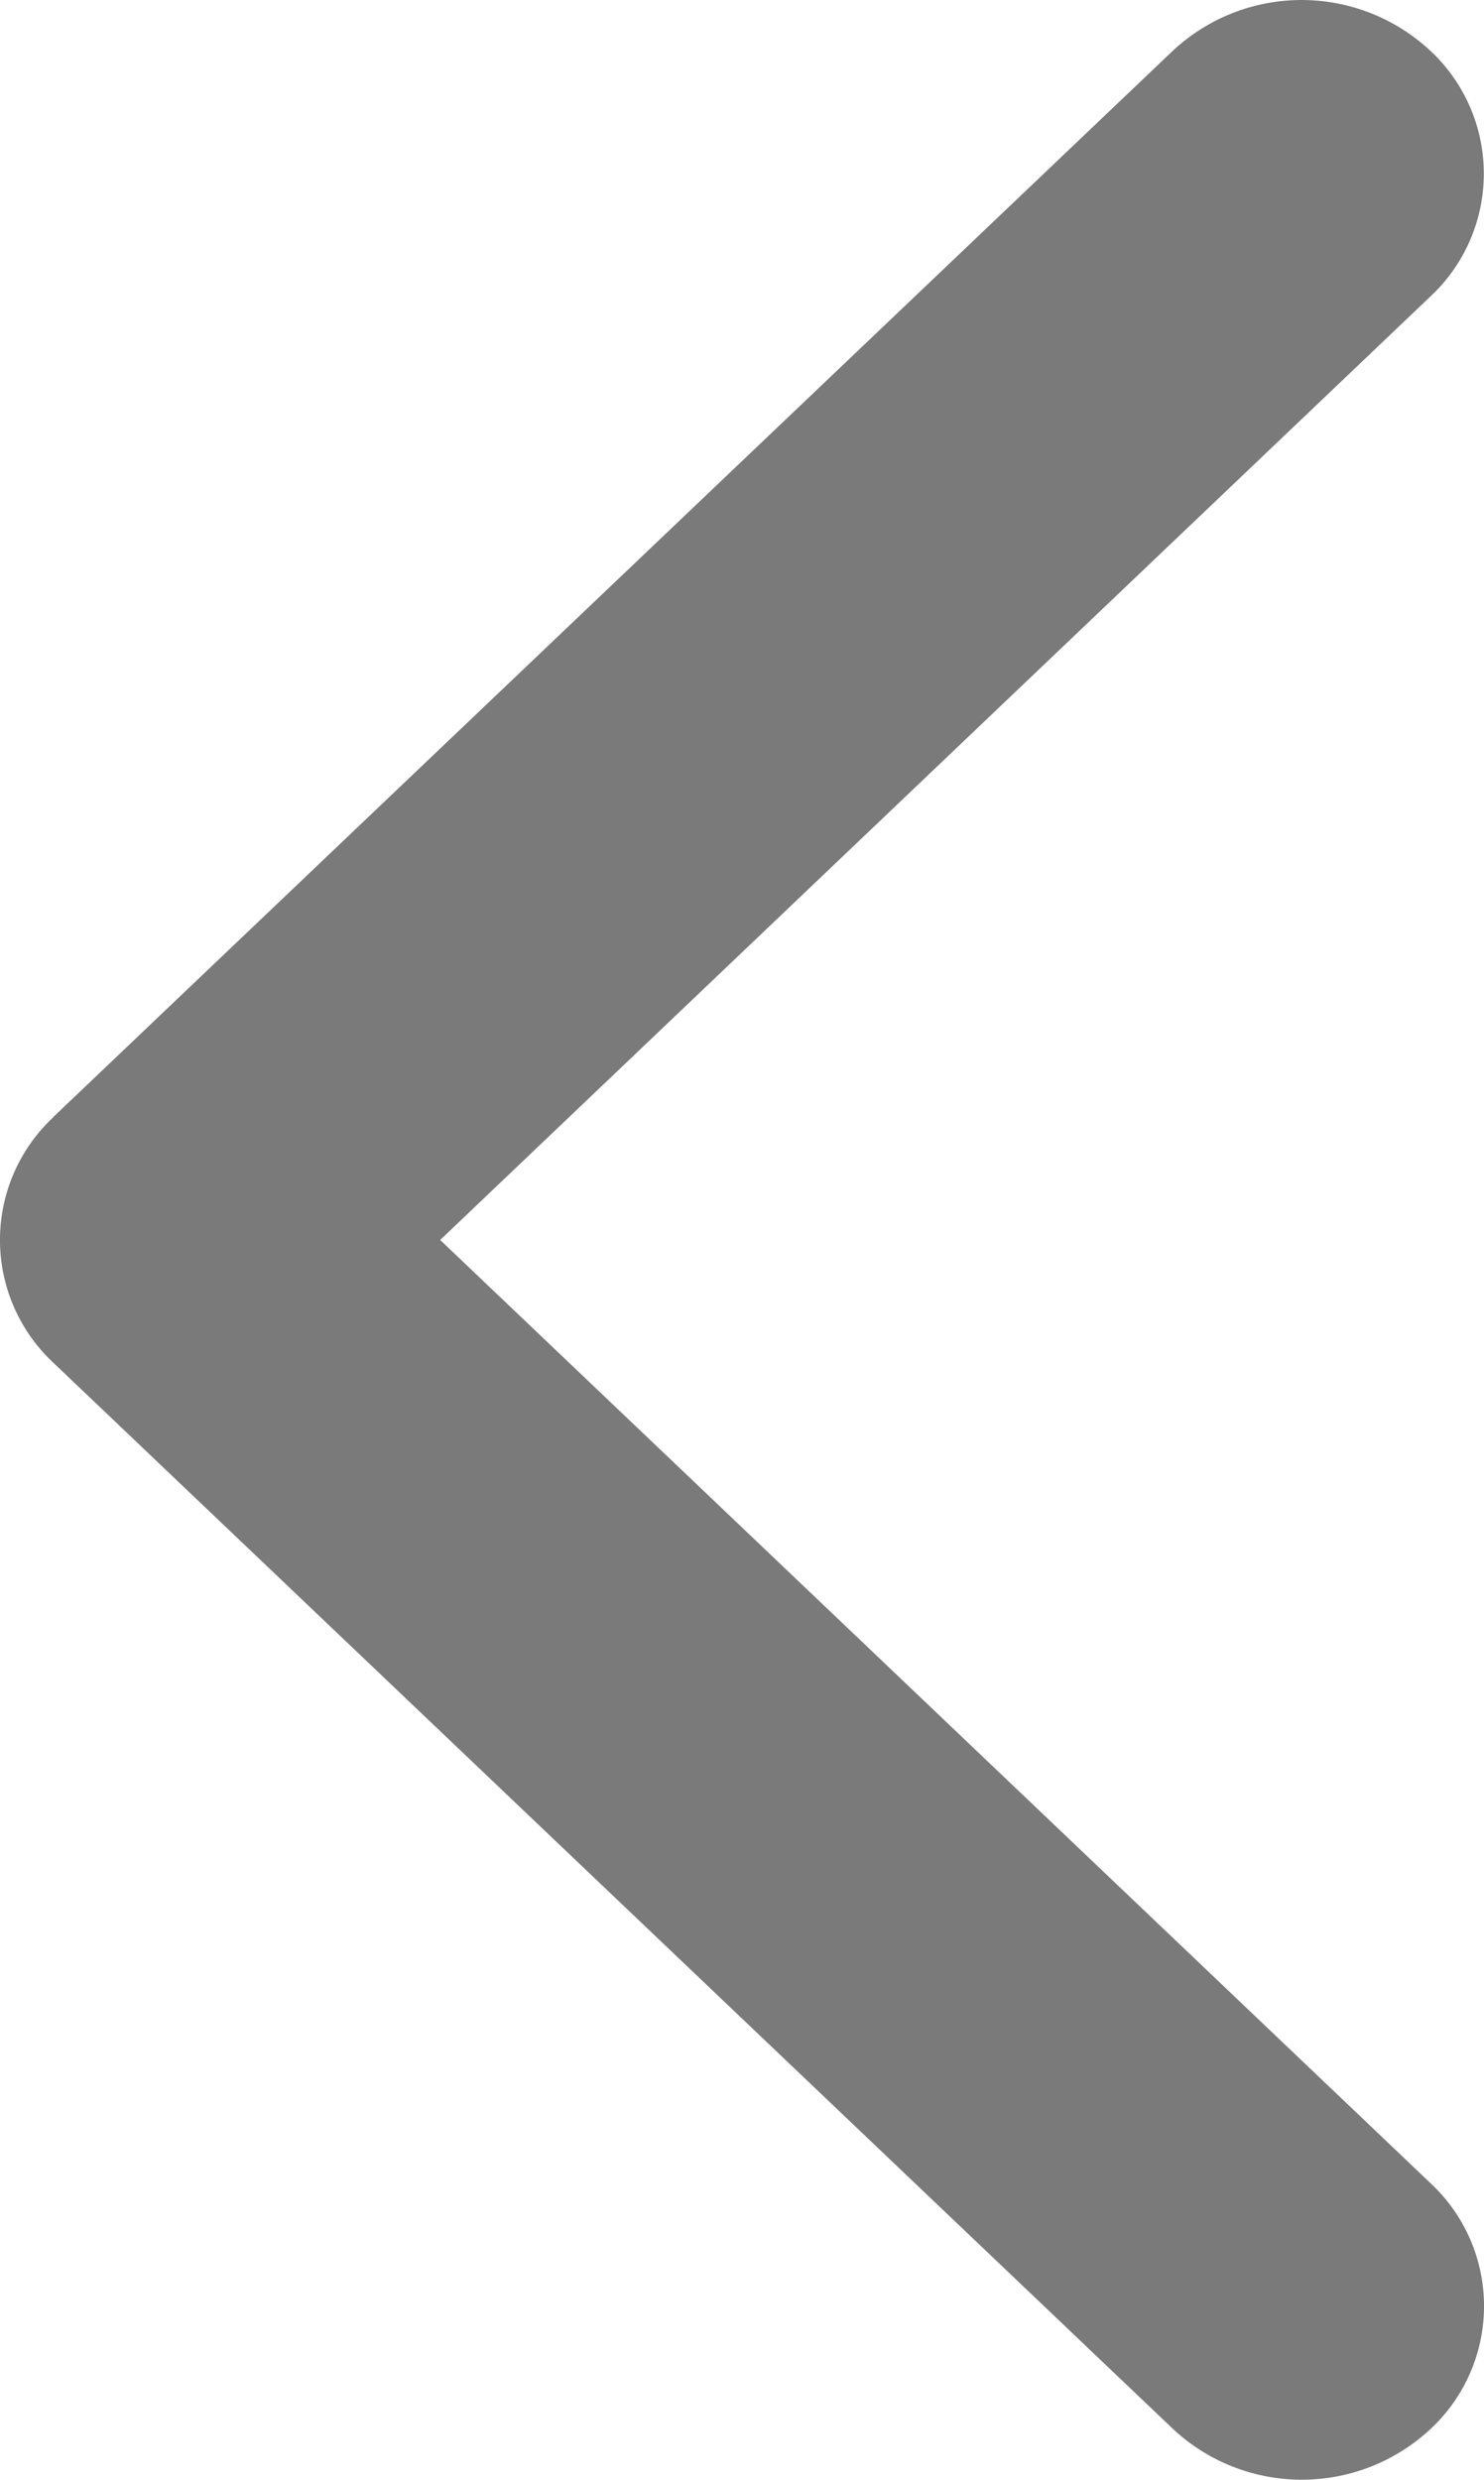 <svg xmlns="http://www.w3.org/2000/svg" width="7.208" height="12.039" viewBox="0 0 7.208 12.039">
                                        <path id="Path_1" data-name="Path 1" d="M6.949,6.616,1.512,11.792a.917.917,0,0,1-1.252,0,.815.815,0,0,1,0-1.192L5.07,6.019.259,1.439a.815.815,0,0,1,0-1.192.917.917,0,0,1,1.252,0L6.949,5.423a.815.815,0,0,1,0,1.192Z" transform="translate(7.208 12.039) rotate(180)" fill="#7a7a7a"></path>
                                    </svg>